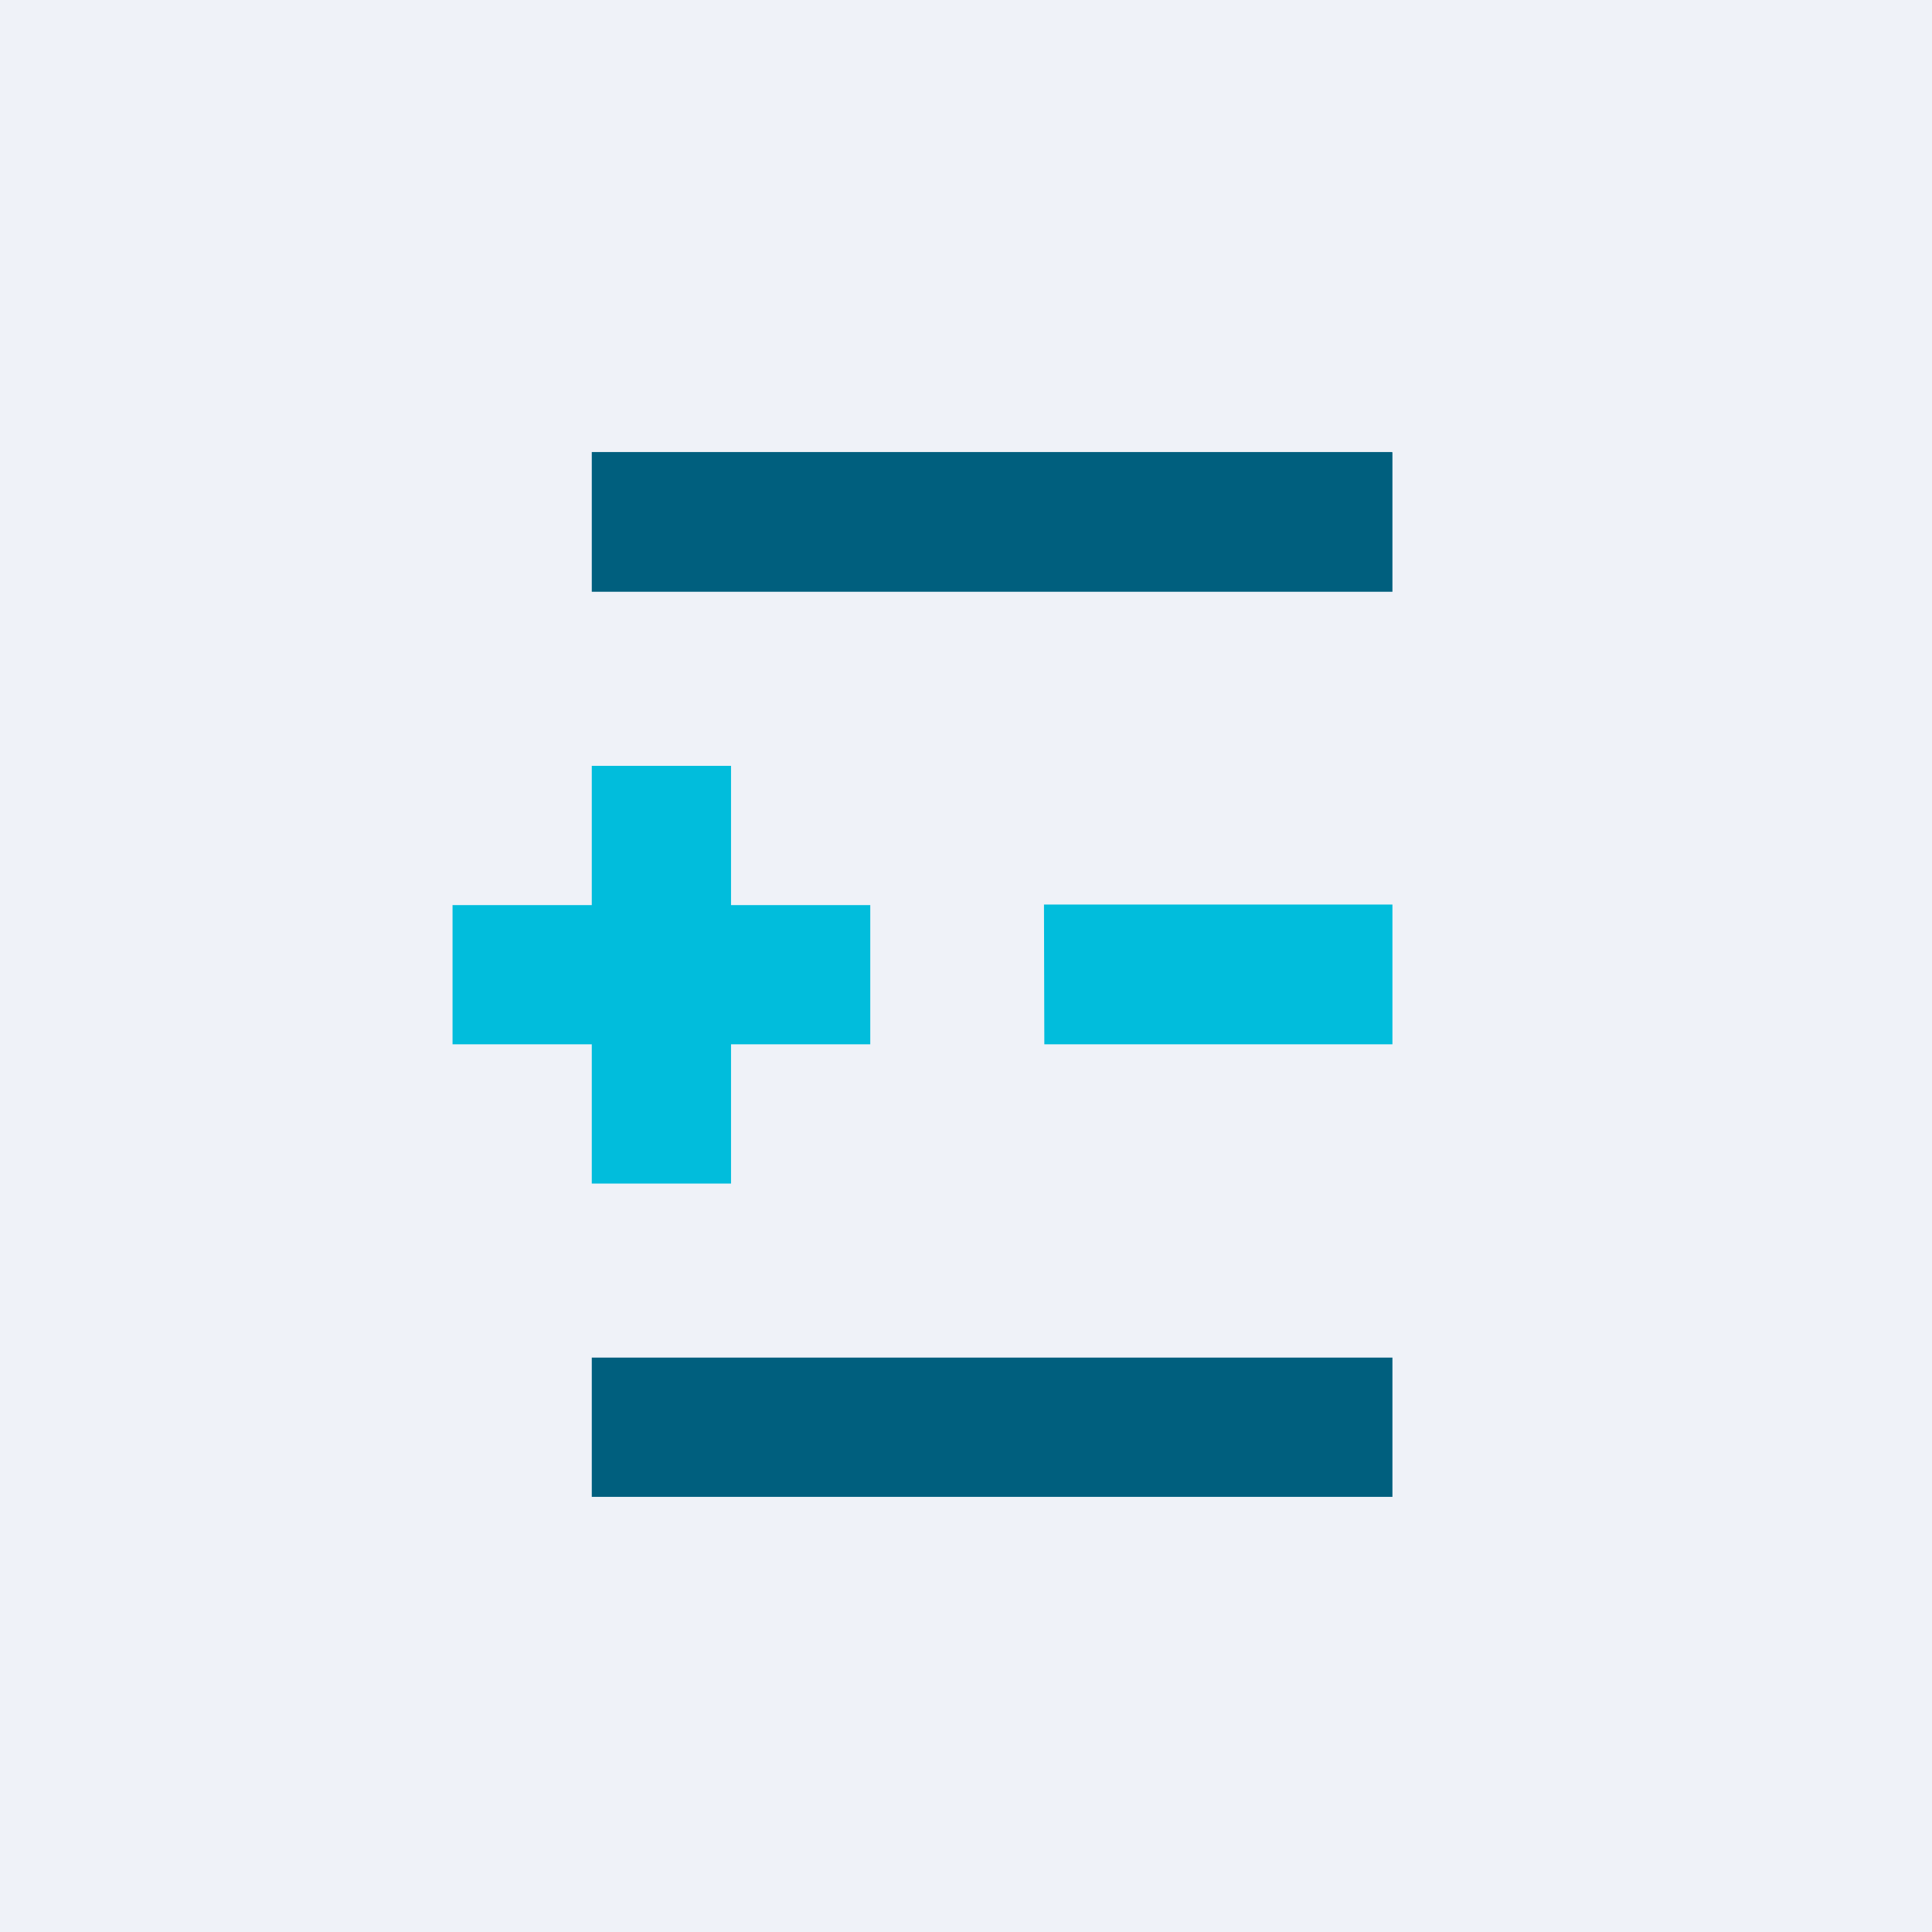 <?xml version="1.0" encoding="UTF-8"?>
<!-- generated by Finnhub -->
<svg viewBox="0 0 55.5 55.5" xmlns="http://www.w3.org/2000/svg">
<path d="M 0,0 H 55.5 V 55.5 H 0 Z" fill="rgb(239, 242, 248)"/>
<path d="M 39.99,12.985 H 17 V 17 H 40 V 13 Z M 40,39 H 17 V 43 H 40 V 39 Z" fill="rgb(0, 95, 126)"/>
<path d="M 29.99,25.985 H 40 V 30 H 30 Z M 17,30 V 34 H 21 V 30 H 25 V 26 H 21 V 22 H 17 V 26 H 13 V 30 H 17 Z" fill="rgb(1, 189, 220)"/>
</svg>
